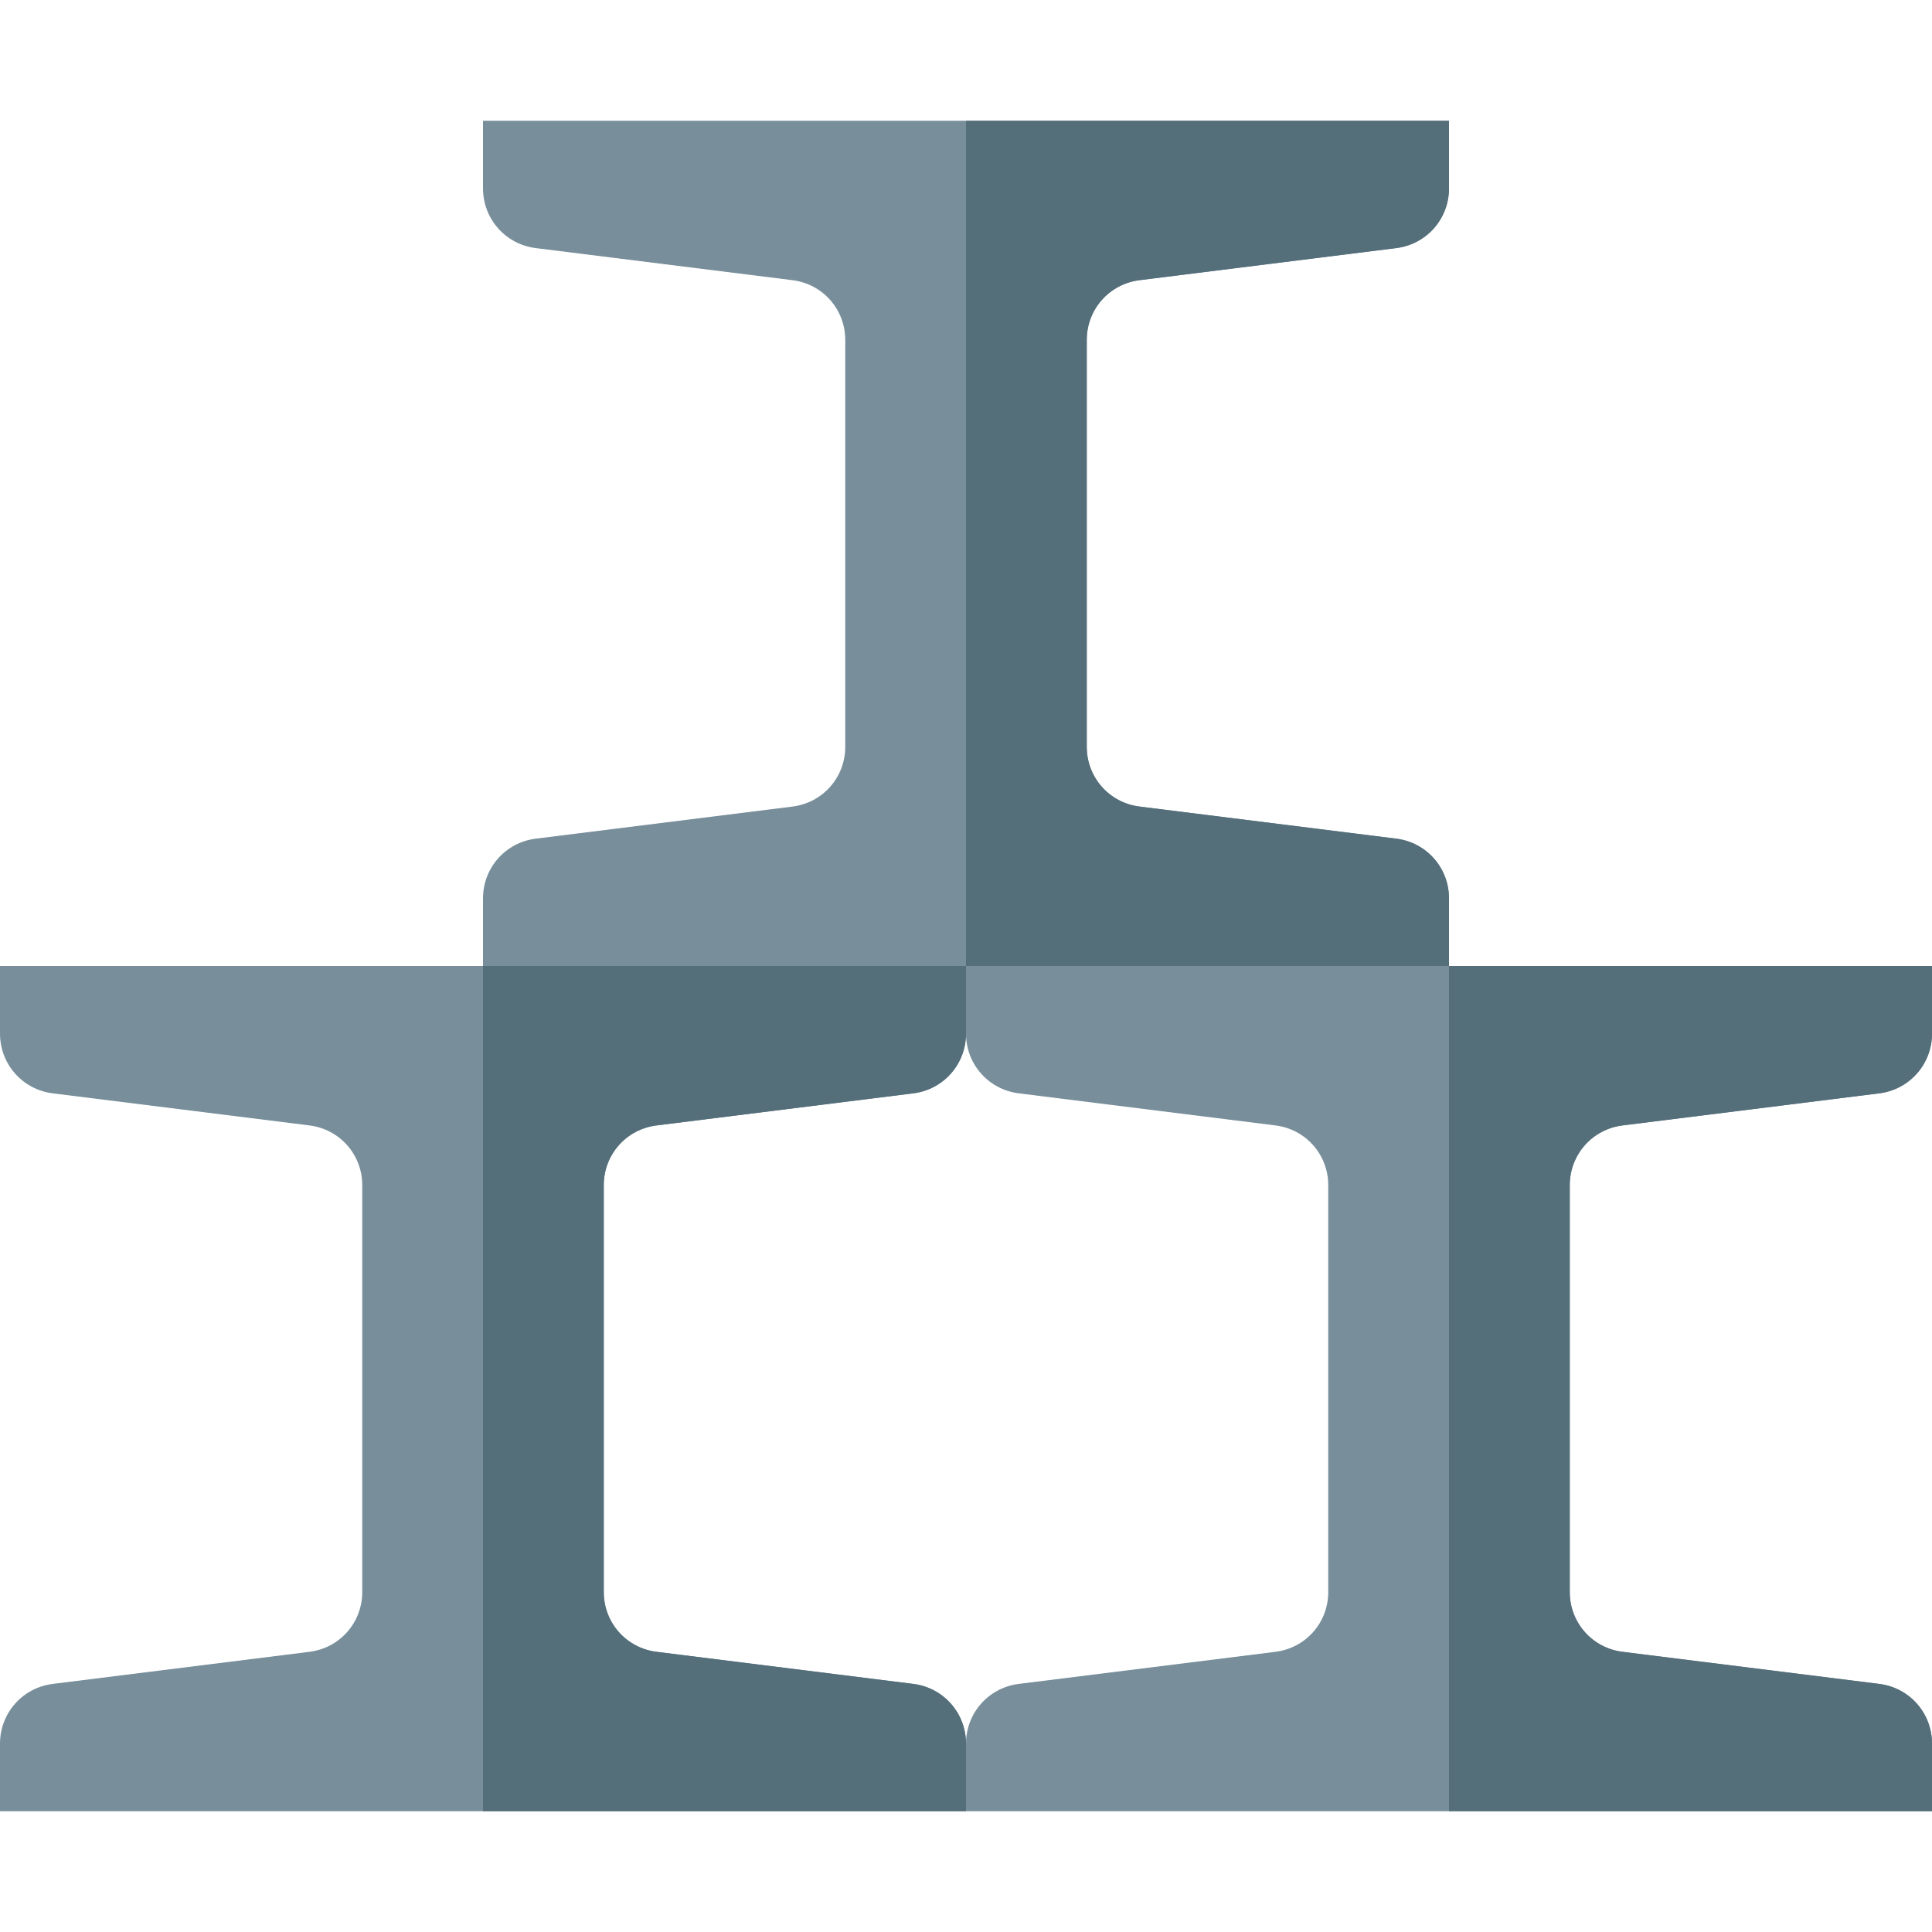<svg version="1.1" xmlns="http://www.w3.org/2000/svg" xmlns:xlink="http://www.w3.org/1999/xlink" viewBox="0 0 512 512"><g><path d="M256,256l0,17.9c0,8.1 -5.95,14.85 -14,15.85l-68,8.5c-8.05,1 -14,7.75 -14,15.85l0,107.8c0,8.1 5.95,14.85 14,15.85l68,8.5c8.05,1 14,7.75 14,15.85l0,17.9l-256,0l0,-17.9c0,-8.1 5.95,-14.85 14,-15.85l68,-8.5c8.05,-1 14,-7.75 14,-15.85l0,-107.8c0,-8.1 -5.95,-14.85 -14,-15.85l-68,-8.5c-8.05,-1 -14,-7.75 -14,-15.85l0,-17.9z" fill="#788f9b" /><path d="M256,273.9c0,8.1 -5.95,14.85 -14,15.85l-68,8.5c-8.05,1 -14,7.75 -14,15.85l0,107.8c0,8.1 5.95,14.85 14,15.85l68,8.5c8.05,1 14,7.75 14,15.85l0,17.9l-128,0l0,-224l128,0z" fill="#546e7a" /><path d="M512,256l0,17.9c0,8.1 -5.95,14.85 -14,15.85l-68,8.5c-8.05,1 -14,7.75 -14,15.85l0,107.8c0,8.1 5.95,14.85 14,15.85l68,8.5c8.05,1 14,7.75 14,15.85l0,17.9l-256,0l0,-17.9c0,-8.1 5.95,-14.85 14,-15.85l68,-8.5c8.05,-1 14,-7.75 14,-15.85l0,-107.8c0,-8.1 -5.95,-14.85 -14,-15.85l-68,-8.5c-8.05,-1 -14,-7.75 -14,-15.85l0,-17.9z" fill="#788f9b" /><path d="M512,273.9c0,8.1 -5.95,14.85 -14,15.85l-68,8.5c-8.05,1 -14,7.75 -14,15.85l0,107.8c0,8.1 5.95,14.85 14,15.85l68,8.5c8.05,1 14,7.75 14,15.85l0,17.9l-128,0l0,-224l128,0z" fill="#546e7a" /><path d="M128,256l0,-17.9c0,-8.1 5.95,-14.85 14,-15.85l68,-8.5c8.05,-1 14,-7.75 14,-15.85l0,-107.8c0,-8.1 -5.95,-14.85 -14,-15.85l-68,-8.5c-8.05,-1 -14,-7.75 -14,-15.85l0,-17.9l256,0l0,17.9c0,8.1 -5.95,14.85 -14,15.85l-68,8.5c-8.05,1 -14,7.75 -14,15.85l0,107.8c0,8.1 5.95,14.85 14,15.85l68,8.5c8.05,1 14,7.75 14,15.85l0,17.9z" fill="#788f9b" /><path d="M384,256l-128,0l0,-224l128,0l0,17.9c0,8.1 -5.95,14.85 -14,15.85l-68,8.5c-8.05,1 -14,7.75 -14,15.85l0,107.8c0,8.1 5.95,14.85 14,15.85l68,8.5c8.05,1 14,7.75 14,15.85z" fill="#546e7a" /></g></svg>